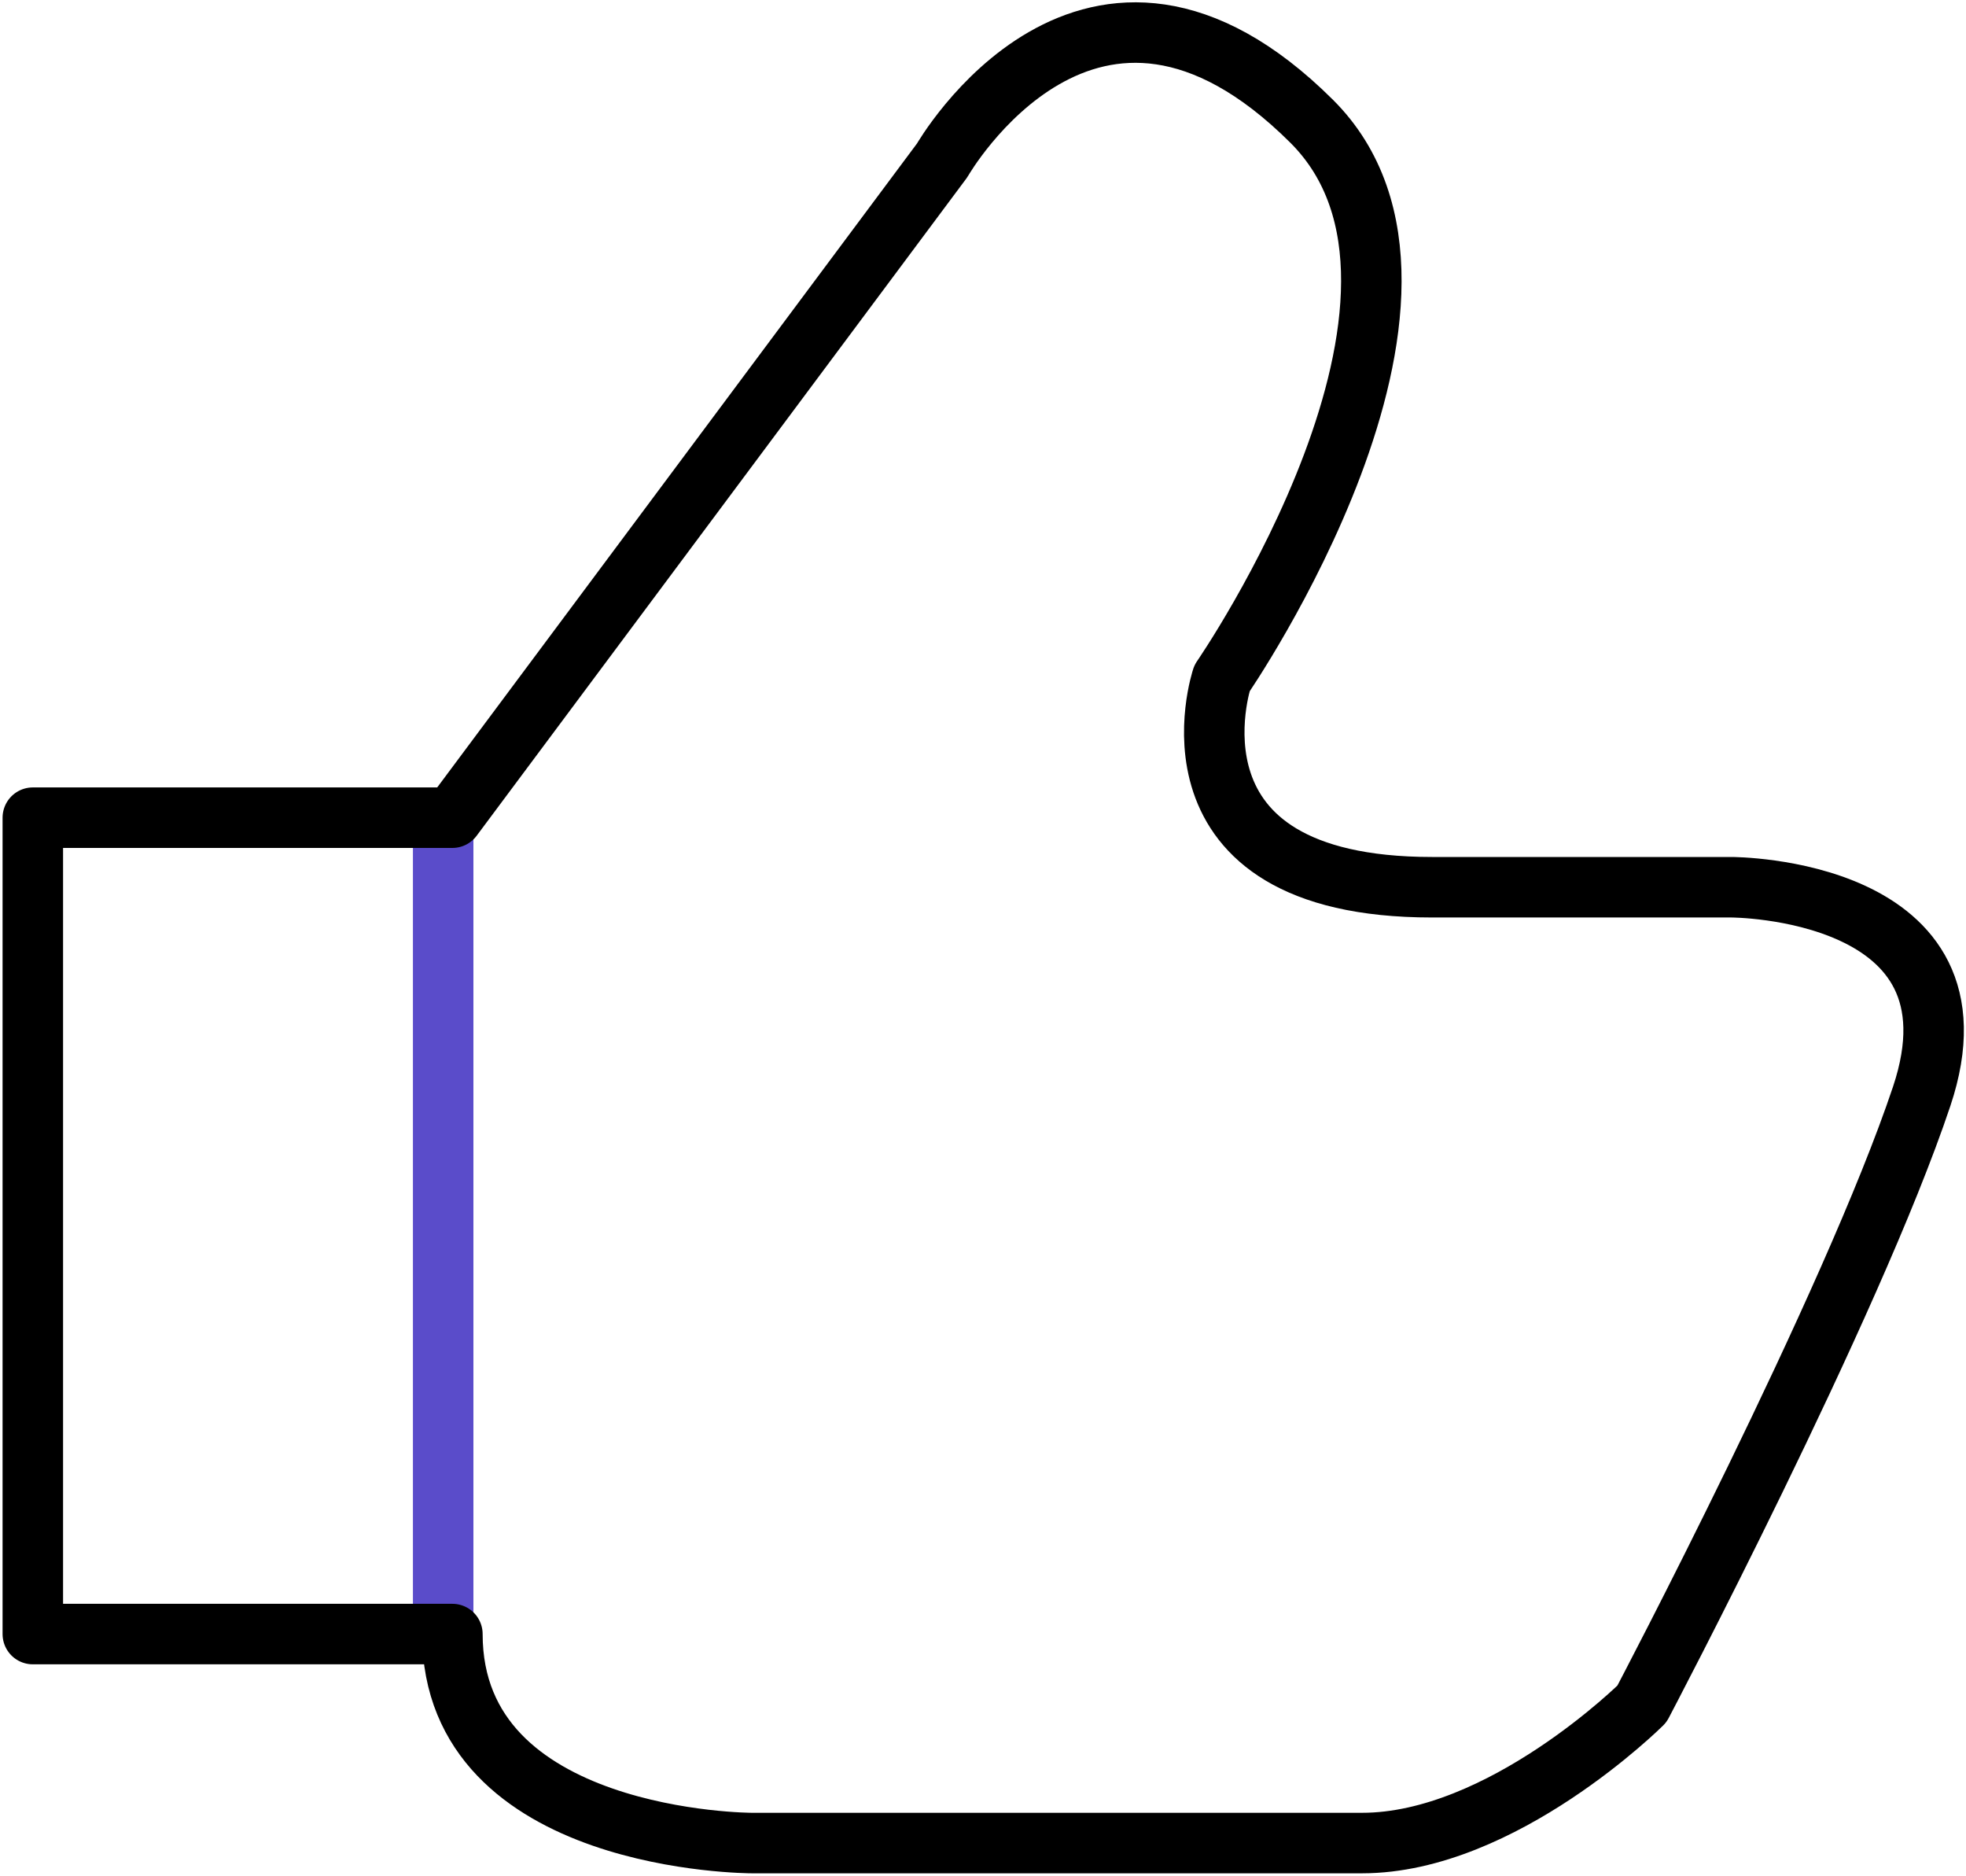 <svg width="65" height="62" viewBox="0 0 65 62" fill="none" xmlns="http://www.w3.org/2000/svg">
<g clip-path="url(#clip0_395_423)">
<path d="M14.652 27.028V54.013" stroke="#5A4CCA" stroke-width="2" stroke-linecap="round" stroke-linejoin="round"/>
<path d="M14.957 27.028L31.15 5.3C31.15 5.3 36.052 -3.27 43.363 4.005C49.144 9.758 40.402 22.419 40.402 22.419C40.402 22.419 38.092 29.327 47.343 29.327H57.245C57.245 29.327 65.846 29.327 63.536 36.235C61.226 43.143 54.285 56.323 54.285 56.323C54.285 56.323 49.664 60.921 45.033 60.921H24.859C24.859 60.921 14.957 60.921 14.957 54.013H1.085V27.028H14.957Z" stroke="black" stroke-width="2" stroke-linecap="round" stroke-linejoin="round"/>
</g>
<defs>
<clipPath id="clip0_395_423">
<rect width="65" height="62" fill="white"/>
</clipPath>
</defs>
</svg>
